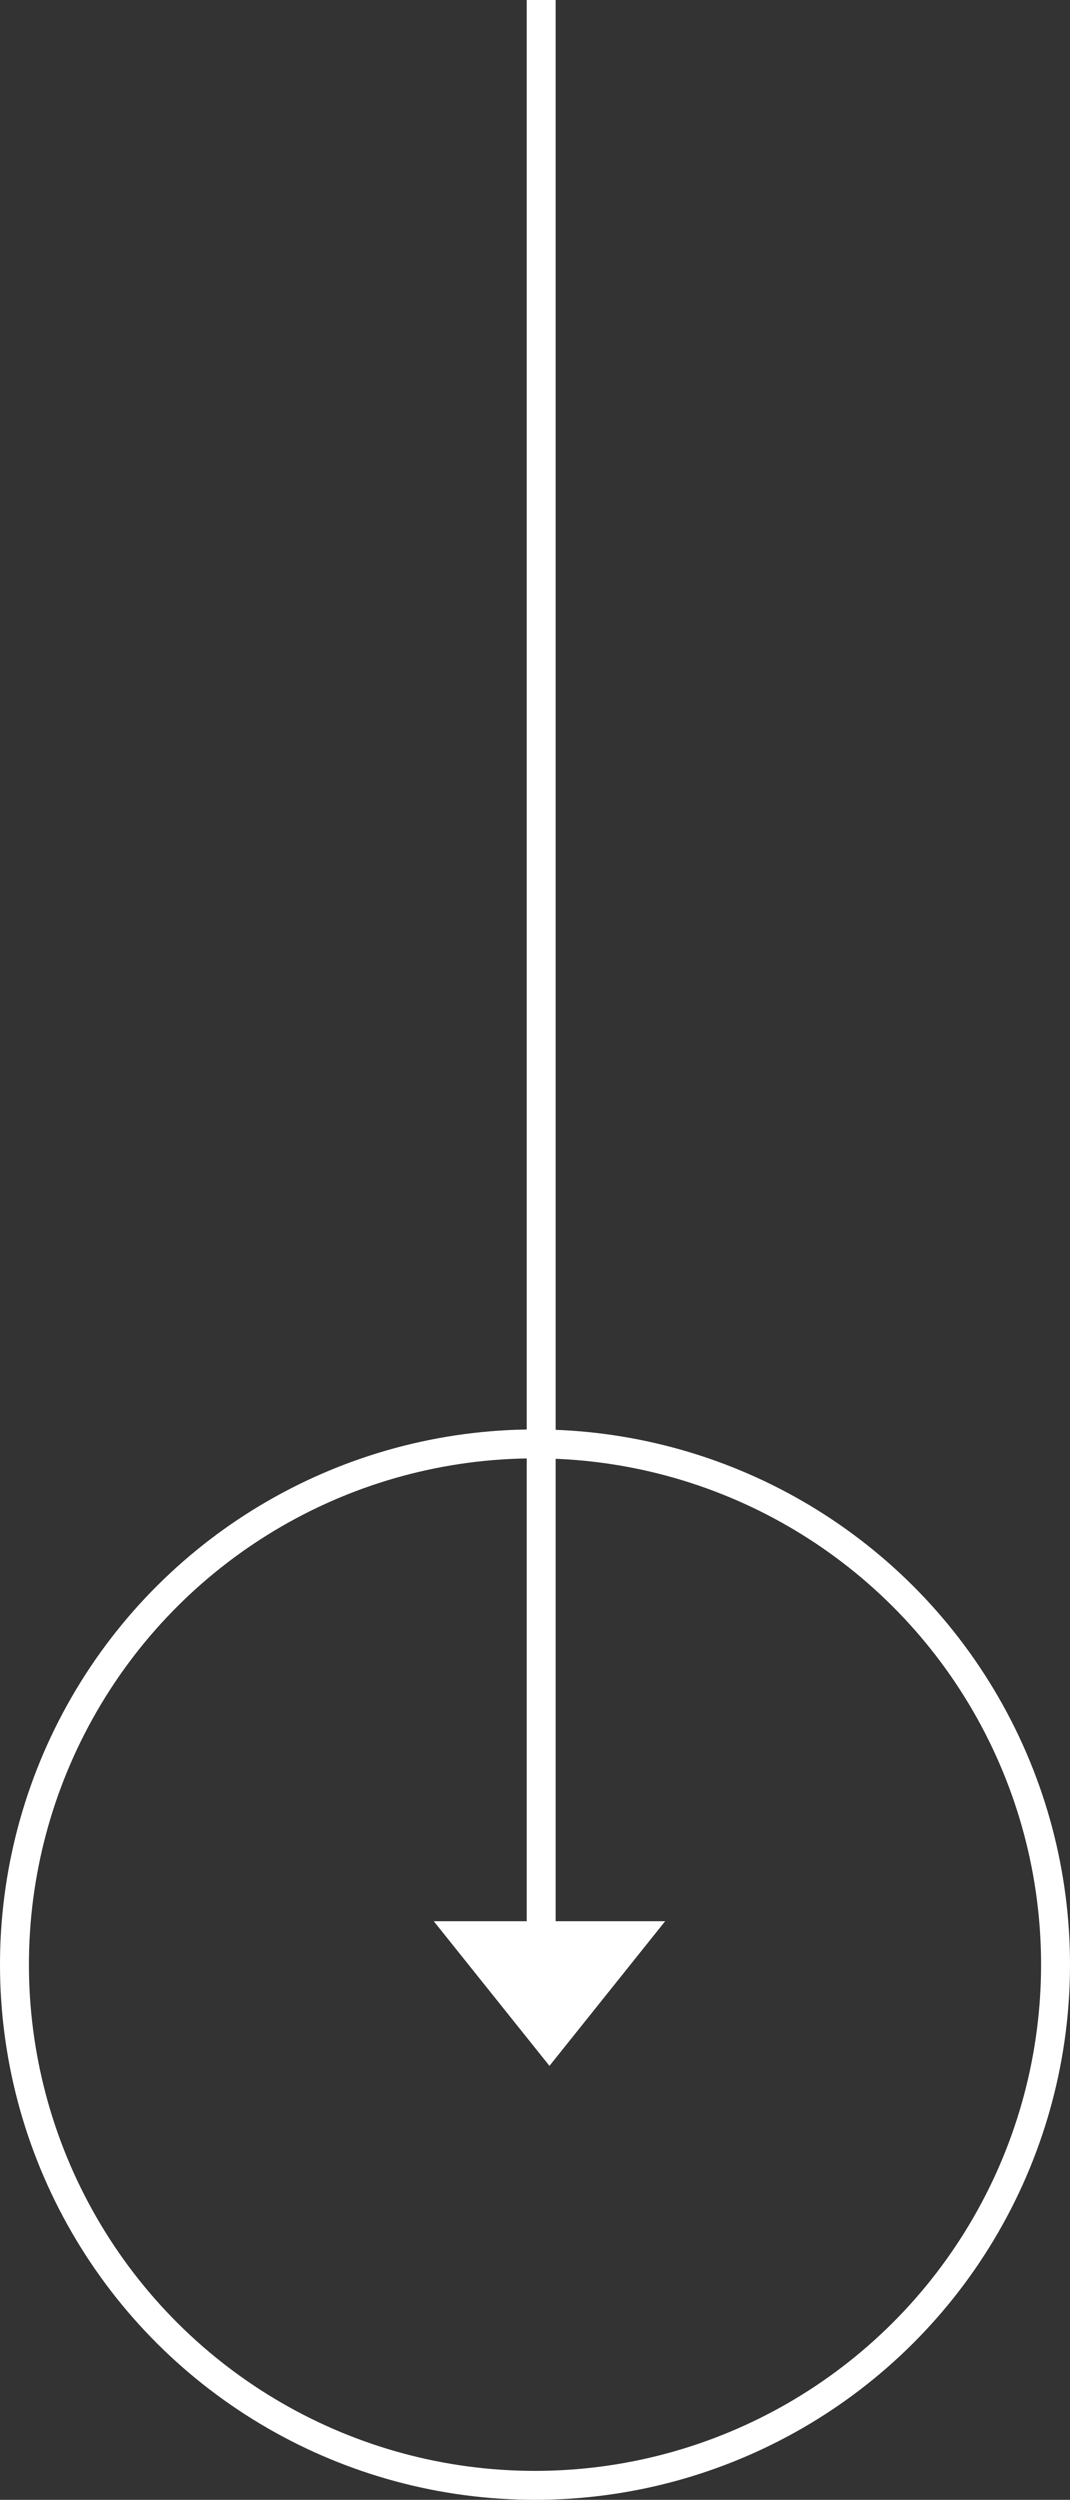 <svg xmlns="http://www.w3.org/2000/svg" width="37" height="86.411" viewBox="0 0 37 86.411">
  <rect x="0" y="0" width="37" height="86.411" fill="#333333" stroke="none"/>
  <g id="Group_26" data-name="Group 26" transform="translate(0 86.41) rotate(-90)">
    <g id="Group_20" data-name="Group 20" transform="translate(-0.001 0)">
      <g id="Ellipse_1" data-name="Ellipse 1" transform="translate(0)" fill="none" stroke="#fff" stroke-width="1">
        <ellipse cx="18.5" cy="18.5" rx="18.5" ry="18.5" stroke="none"/>
        <ellipse cx="18.5" cy="18.5" rx="18" ry="18" fill="none"/>
      </g>
      <line id="Line_2" data-name="Line 2" x1="68.125" transform="translate(18.286 18.714)" fill="none" stroke="#fff" stroke-width="1"/>
    </g>
    <path id="Polygon_2" data-name="Polygon 2" d="M4,0,8,5H0Z" transform="translate(14.999 23) rotate(-90)" fill="#fff"/>
  </g>
</svg>
